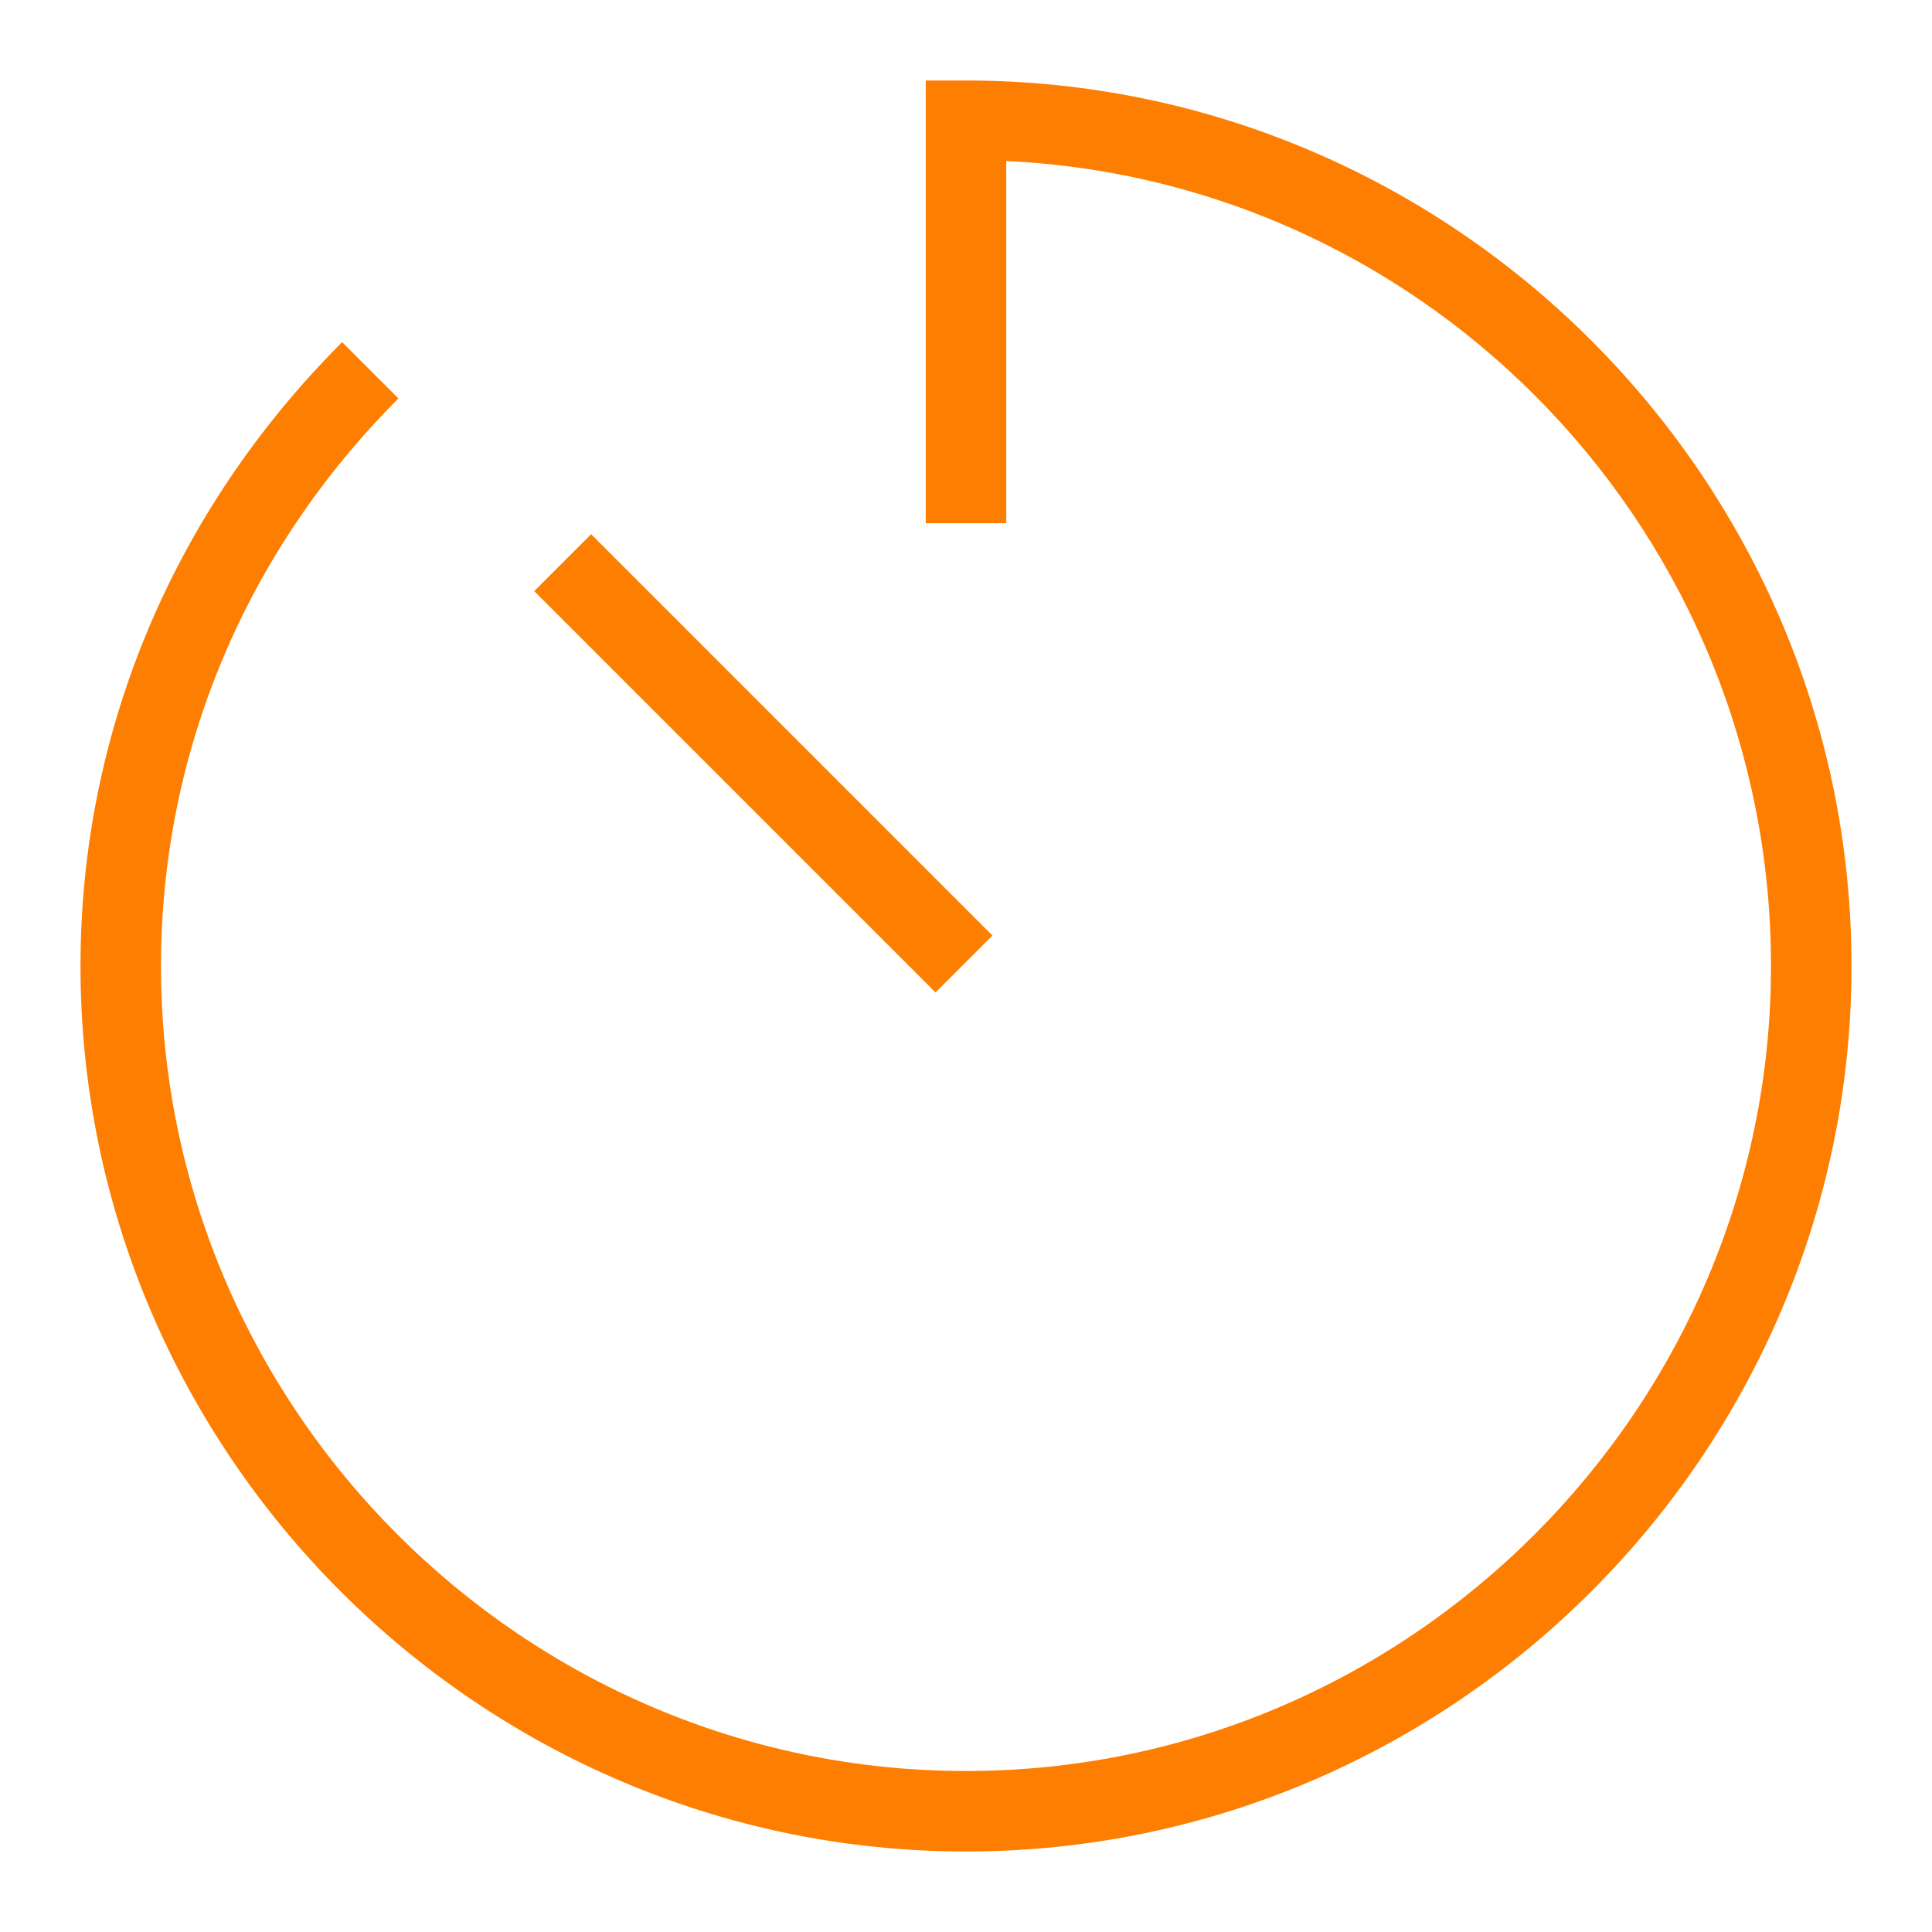 <?xml version="1.0" encoding="UTF-8"?> <svg xmlns="http://www.w3.org/2000/svg" width="42" height="42" viewBox="0 0 42 42" fill="none"><path d="M12.851 11.613L11.613 12.851L20.337 21.575L21.575 20.337L12.851 11.613Z" fill="#FD7E00"></path><path d="M21 40.25C10.412 40.25 1.75 31.587 1.75 21C1.75 15.925 3.763 11.113 7.438 7.438L8.662 8.662C5.338 11.988 3.5 16.363 3.5 21C3.5 30.625 11.375 38.5 21 38.5C30.625 38.5 38.5 30.625 38.5 21C38.5 11.637 31.15 3.938 21.875 3.5V11.375H20.125V1.75H21C31.587 1.75 40.25 10.412 40.25 21C40.25 31.587 31.587 40.25 21 40.25Z" fill="#FD7E00"></path></svg> 